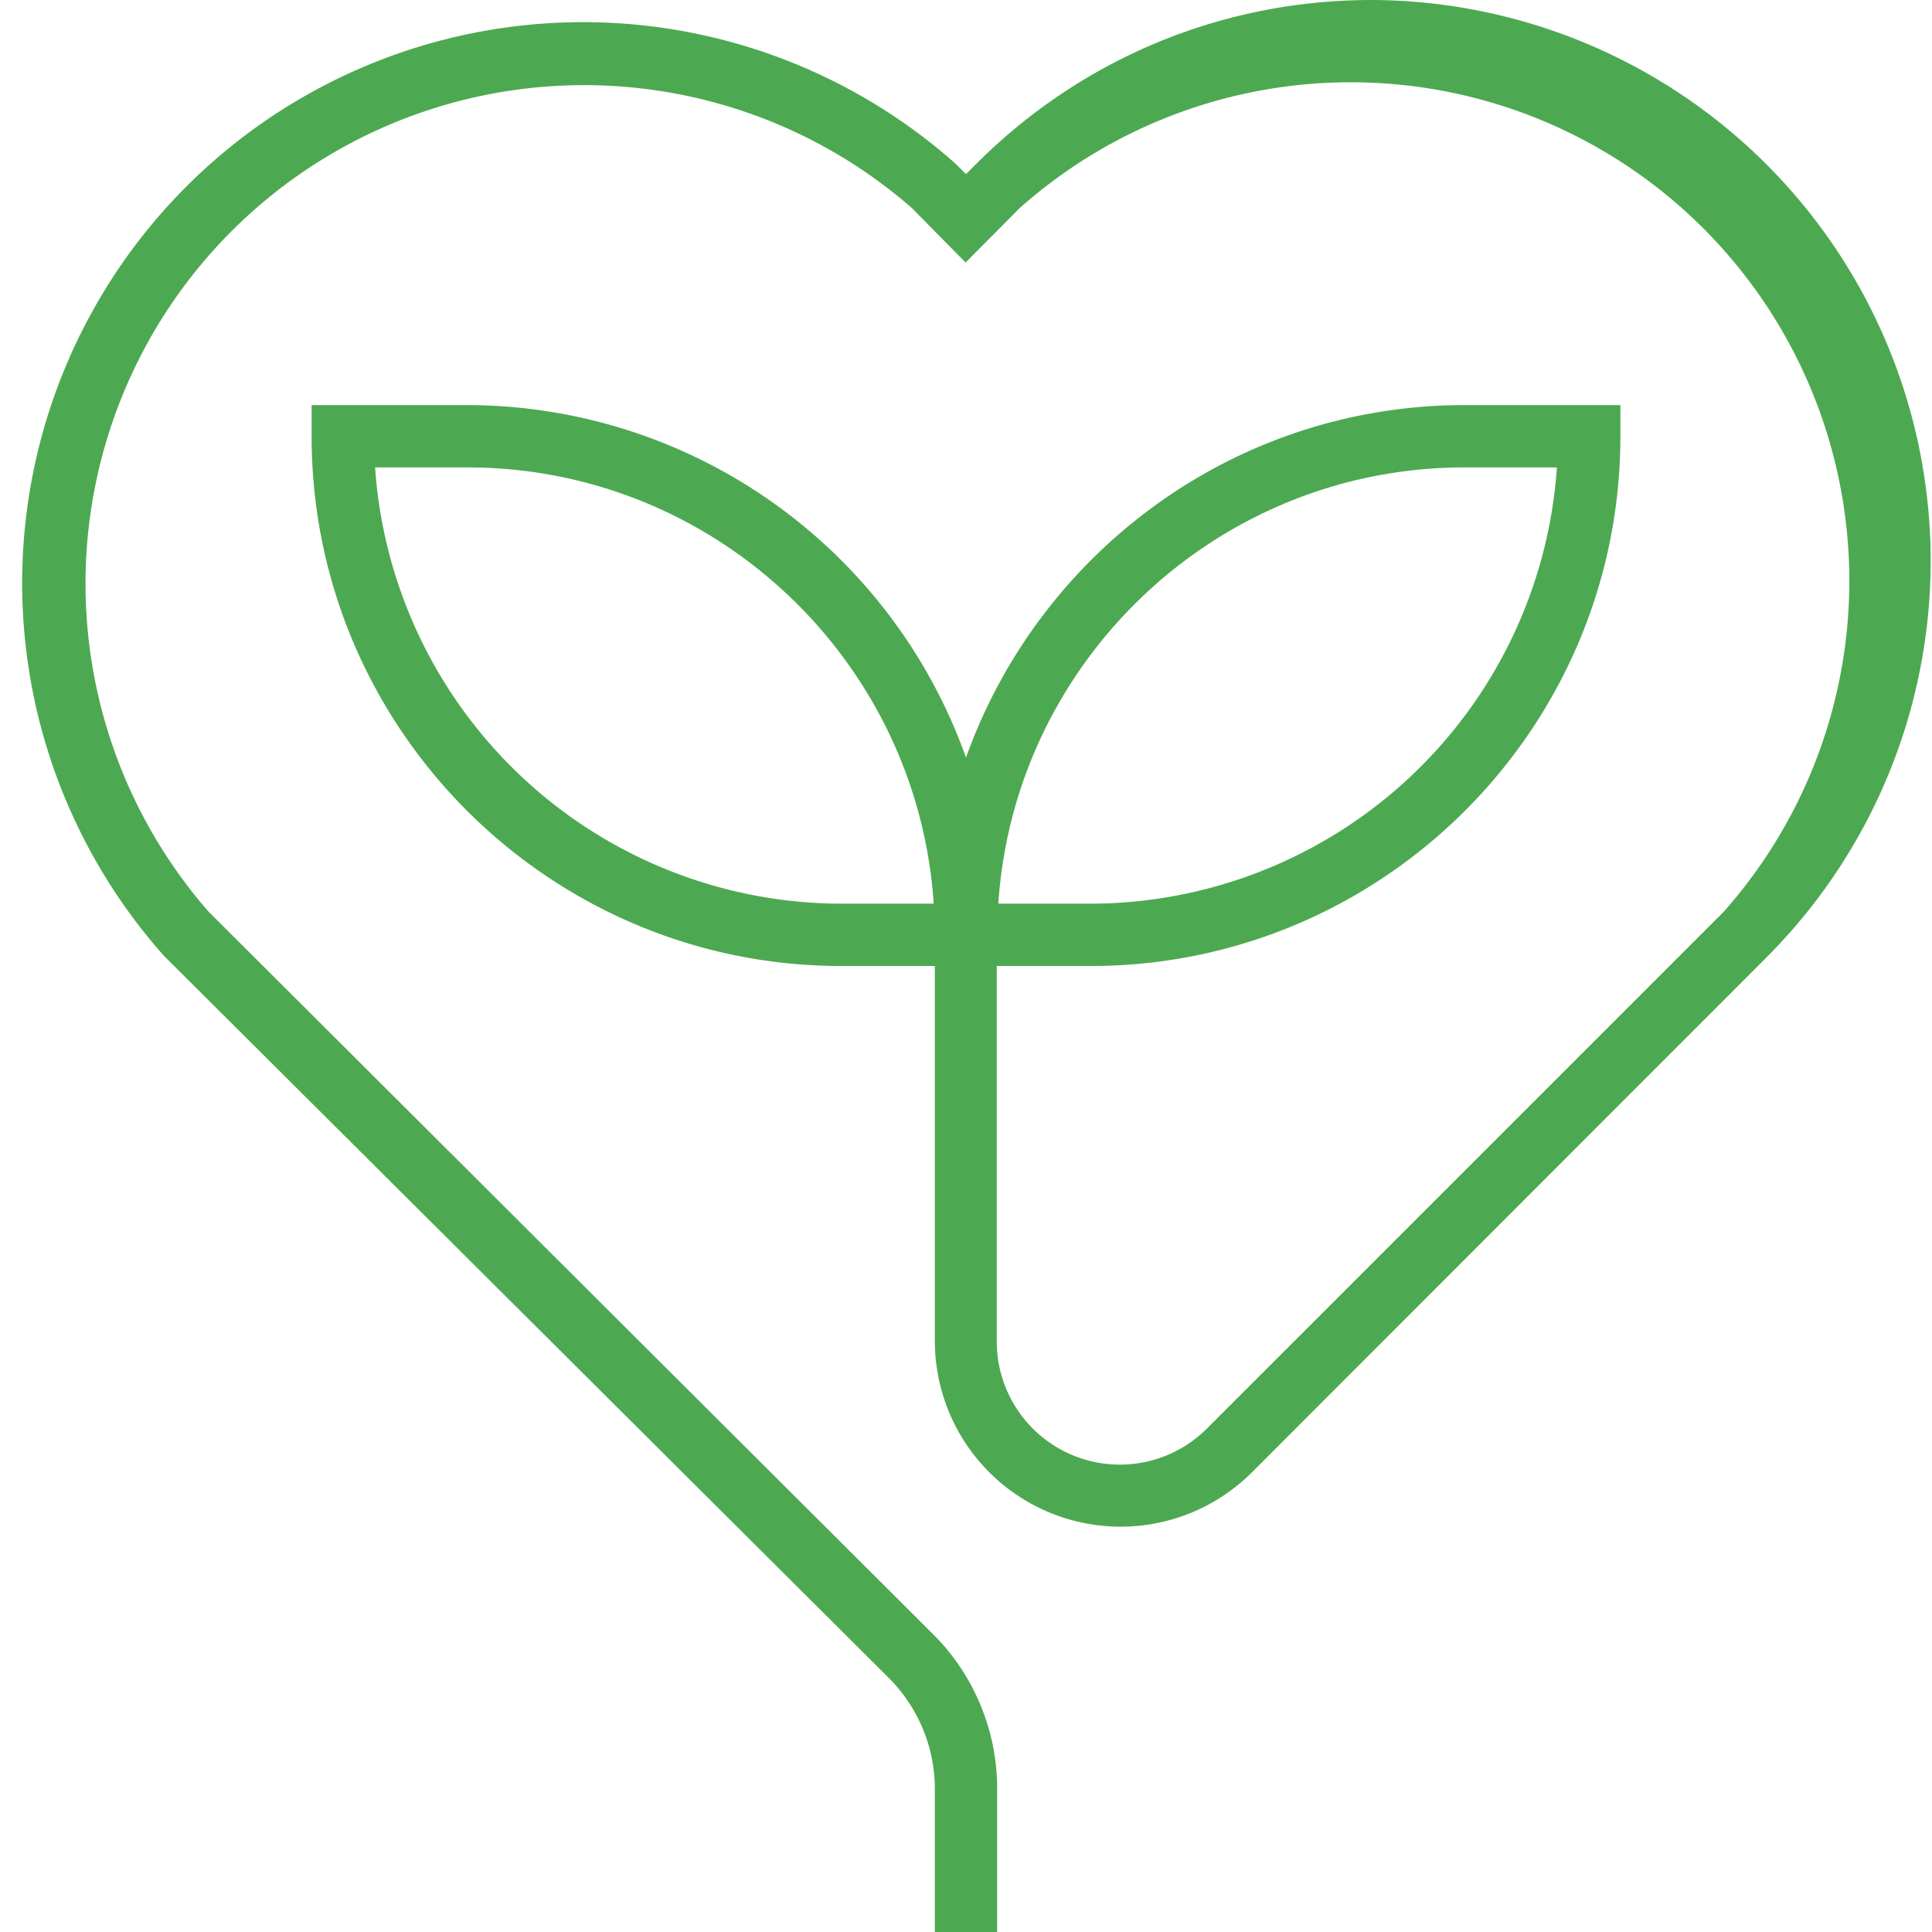 <svg xmlns="http://www.w3.org/2000/svg" fill="#4da951" viewBox="0 0 496 496">
  <path d="M352.2 0c-38.4 0-74.5 15-101.6 42.1l-2.6 2.6-2.6-2.6A144 144 0 0042.1 245.4l186.1 185.4A40.3 40.3 0 01240 459V496h16v-36.9c0-14.8-6-29.2-16.5-39.6L53.5 234A128 128 0 01234.1 53.4l13.8 14 13.9-14a128 128 0 01180.7 180.7L309.9 366.7a31.6 31.6 0 01-54-22.3V248h24.1c75 0 136-61 136-136v-8h-40c-59 0-109.2 37.8-128 90.5A136.1 136.1 0 00120 104H80v8c0 75 61 136 136 136h24v96.4a47.7 47.7 0 0081.3 33.7l132.6-132.7A144 144 0 00352.2 0zM376 120h23.7A120.2 120.2 0 01280 232h-23.7c4.1-62.4 56.2-112 119.7-112zM216 232A120.2 120.2 0 0196.3 120H120c63.5 0 115.6 49.6 119.7 112H216z"/>
</svg>
